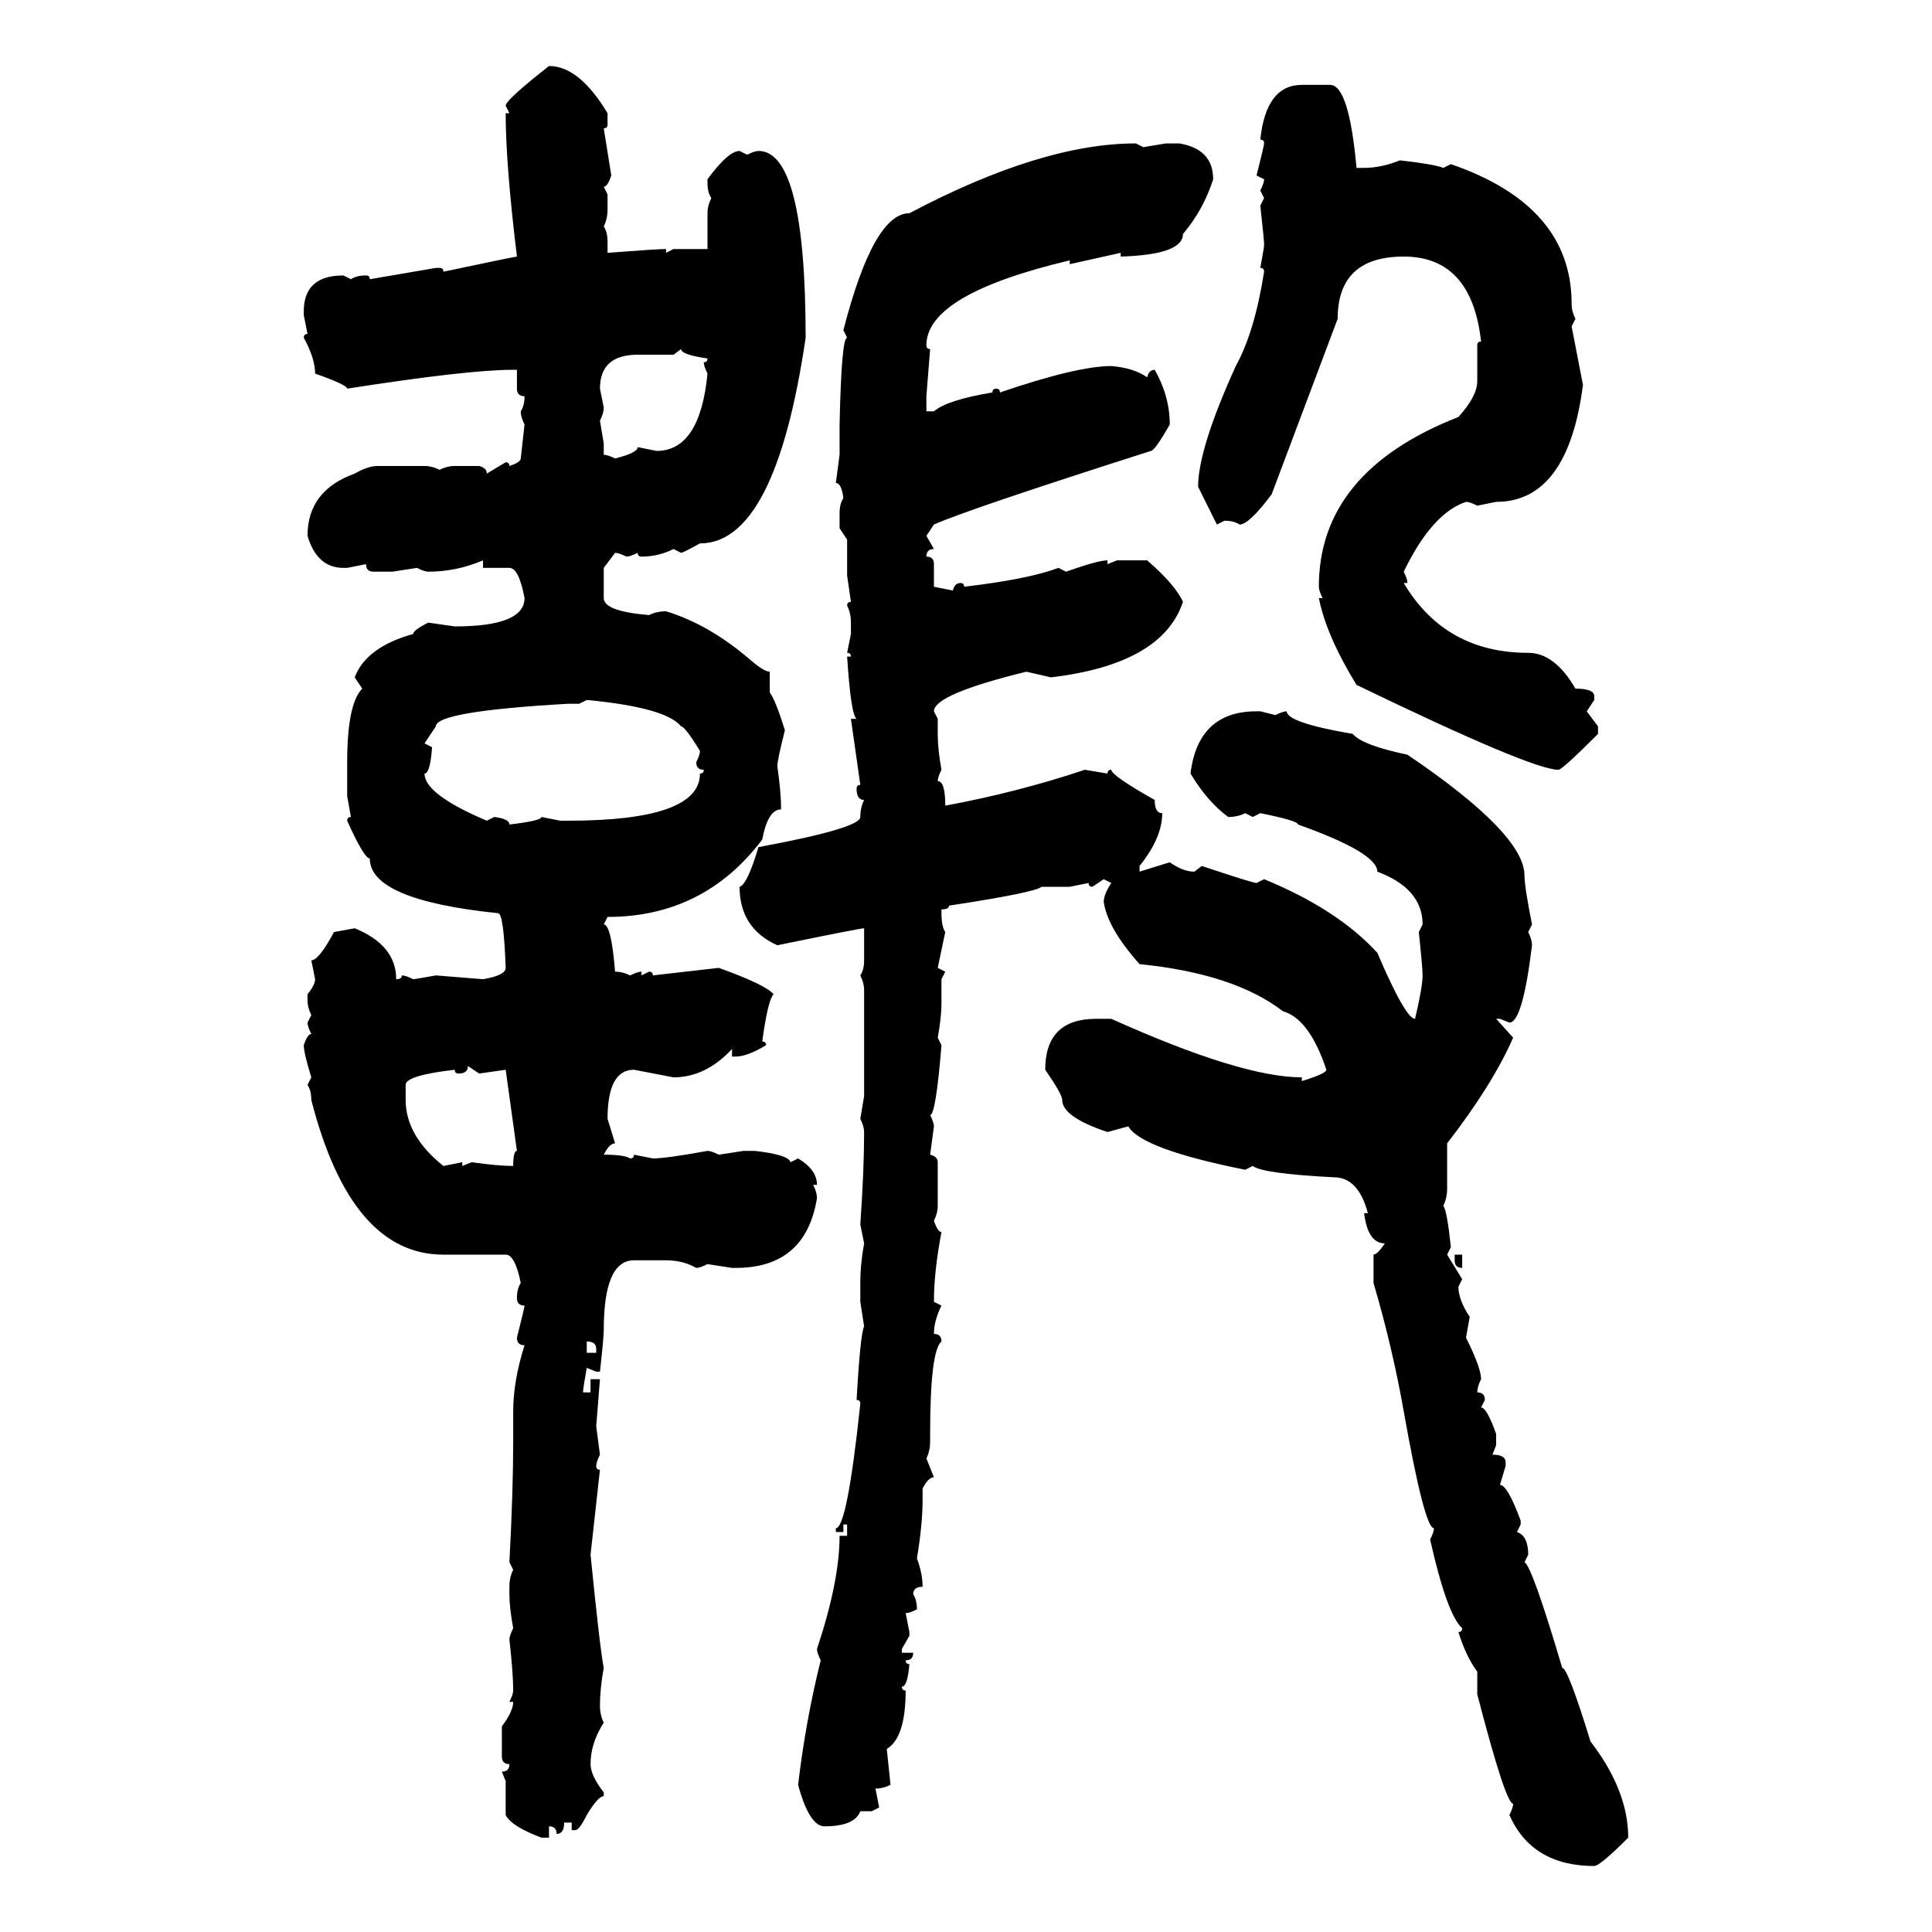 <svg xmlns="http://www.w3.org/2000/svg" xmlns:xlink="http://www.w3.org/1999/xlink" width="300" height="300"><path d="M85.25 10.25L85.25 10.25Q89.94 10.25 94.34 17.58L94.34 17.58L94.34 19.34Q94.34 19.92 93.75 19.92L93.75 19.92Q94.04 21.68 94.92 27.25L94.92 27.25Q94.34 29.00 93.75 29.00L93.75 29.00L94.34 30.18L94.34 32.52Q94.34 33.98 93.75 35.16L93.75 35.16Q94.34 36.04 94.34 37.50L94.34 37.50L94.34 39.26Q101.95 38.67 103.42 38.67L103.42 38.67L103.42 39.26L104.59 38.67L109.86 38.67L109.86 33.11Q109.86 31.93 110.45 30.76L110.45 30.76Q109.86 29.88 109.86 28.42L109.86 28.42L109.86 27.83Q113.09 23.44 114.84 23.44L114.84 23.44L116.02 24.02Q117.19 23.44 117.77 23.44L117.77 23.44Q125.10 23.44 125.10 52.44L125.10 52.44Q120.41 84.38 108.69 84.38L108.69 84.38Q106.05 85.84 105.76 85.84L105.76 85.84L104.59 85.25Q102.25 86.43 99.61 86.43L99.61 86.43Q99.02 86.43 99.02 85.84L99.02 85.84Q97.85 86.43 97.27 86.43L97.27 86.43Q96.09 85.84 95.51 85.84L95.51 85.84L93.75 88.18L93.75 92.87Q93.75 94.92 100.78 95.51L100.78 95.51Q101.95 94.92 103.42 94.92L103.42 94.92Q110.16 96.97 116.60 102.54L116.60 102.54Q118.65 104.30 119.53 104.30L119.53 104.30L119.53 107.52Q120.41 108.69 121.88 113.38L121.88 113.38Q120.70 118.07 120.70 118.95L120.70 118.95Q121.29 123.05 121.29 125.68L121.29 125.68Q119.24 125.68 118.36 130.37L118.36 130.37Q109.28 142.38 94.34 142.38L94.34 142.38L93.75 143.55Q94.92 143.55 95.51 150.88L95.51 150.88Q96.68 150.88 97.85 151.46L97.85 151.46Q99.02 150.88 99.61 150.88L99.61 150.88L99.61 151.46L100.78 150.88Q101.37 150.88 101.37 151.46L101.37 151.46L111.62 150.29Q118.95 152.93 120.12 154.39L120.12 154.39Q119.24 155.27 118.36 161.72L118.36 161.72Q118.95 161.72 118.95 162.30L118.95 162.30Q116.02 164.06 114.26 164.06L114.26 164.06L113.67 164.06L113.67 162.89Q109.57 167.29 104.59 167.29L104.59 167.29L98.44 166.11Q94.34 166.11 94.34 173.73L94.34 173.73L95.51 177.54Q94.63 177.54 93.75 179.30L93.75 179.30Q96.97 179.30 97.85 179.88L97.85 179.88Q98.44 179.88 98.44 179.30L98.44 179.30L101.37 179.88Q103.42 179.88 109.86 178.71L109.86 178.71Q110.45 178.71 111.62 179.30L111.62 179.30L115.43 178.71L117.19 178.71Q122.46 179.30 122.75 180.47L122.75 180.47L123.93 179.88Q126.86 181.64 126.86 183.98L126.86 183.98L126.27 183.98Q126.86 185.16 126.86 186.04L126.86 186.04Q125.10 196.88 114.26 196.88L114.26 196.88L113.67 196.88L109.86 196.29Q108.69 196.88 108.11 196.88L108.11 196.88Q106.05 195.70 103.42 195.70L103.42 195.70L98.44 195.70Q93.75 195.70 93.75 206.54L93.75 206.54Q93.75 207.71 93.16 212.99L93.16 212.99L92.58 212.99L91.11 212.40Q90.53 215.63 90.53 216.21L90.53 216.21L91.70 216.21L91.70 214.16L93.16 214.16L92.58 221.48L93.16 225.88Q92.58 227.05 92.58 227.64L92.58 227.64Q92.58 228.22 93.16 228.22L93.16 228.22L91.70 241.41Q93.16 256.05 93.75 258.98L93.75 258.98Q93.16 262.21 93.16 264.84L93.16 264.84Q93.16 266.31 93.75 267.48L93.75 267.48Q91.70 270.70 91.70 273.93L91.70 273.93Q91.70 275.68 93.75 278.32L93.75 278.32L93.75 278.91Q92.87 278.91 91.11 281.84L91.11 281.84Q89.94 284.18 89.36 284.18L89.36 284.18L88.77 284.18L88.77 283.01L87.60 283.01Q87.60 284.77 86.43 284.77L86.43 284.77Q86.43 283.59 85.25 283.59L85.25 283.59L85.25 285.35L84.08 285.35Q79.39 283.59 78.52 281.84L78.52 281.84L78.52 276.56L77.93 275.10Q79.10 275.10 79.10 273.93L79.10 273.93Q77.93 273.93 77.93 272.75L77.93 272.75L77.93 268.07Q79.69 265.72 79.69 264.26L79.69 264.26L79.10 264.26Q79.69 263.09 79.69 262.50L79.69 262.50Q79.69 259.86 79.10 254.59L79.10 254.59Q79.10 254.00 79.69 252.83L79.69 252.83Q79.10 249.61 79.10 247.56L79.10 247.56L79.10 246.39Q79.10 244.92 79.69 243.75L79.69 243.75L79.10 242.58Q79.69 231.45 79.69 223.83L79.69 223.83L79.69 219.14Q79.69 214.45 81.45 208.89L81.45 208.89Q80.27 208.89 80.27 207.71L80.27 207.71Q81.45 203.03 81.45 202.73L81.45 202.73Q80.27 202.73 80.27 201.56L80.27 201.56Q80.27 200.10 80.86 199.22L80.86 199.22Q79.98 194.82 78.52 194.82L78.52 194.82L68.85 194.82Q54.49 194.82 48.34 170.80L48.34 170.80Q48.34 169.34 47.75 168.46L47.75 168.46L48.34 167.29Q47.17 163.48 47.17 162.30L47.17 162.30Q47.75 160.55 48.34 160.55L48.34 160.55Q47.75 159.38 47.75 158.79L47.75 158.79L48.34 157.62Q47.75 156.45 47.75 155.27L47.75 155.27L47.75 154.39Q48.93 152.93 48.93 152.05L48.93 152.05L48.34 149.12Q49.51 149.12 51.86 144.73L51.86 144.73L55.08 144.14Q61.52 146.78 61.52 152.05L61.52 152.05Q62.40 152.05 62.40 151.46L62.40 151.46Q62.99 151.46 64.16 152.05L64.16 152.05Q64.45 152.05 67.68 151.46L67.68 151.46L75 152.05Q78.52 151.46 78.52 150.29L78.52 150.29Q78.22 141.80 77.34 141.80L77.34 141.80Q57.42 139.75 57.42 133.30L57.42 133.30Q56.54 133.30 53.91 127.44L53.91 127.44Q53.91 126.86 54.49 126.86L54.49 126.86L53.91 123.63L53.91 118.36Q53.91 109.28 56.25 106.93L56.25 106.93L55.08 105.18Q56.84 100.49 64.16 98.44L64.16 98.44Q64.16 97.85 66.50 96.68L66.50 96.68L70.61 97.27Q81.45 97.27 81.45 92.87L81.45 92.87Q80.57 88.18 79.10 88.18L79.10 88.18L75 88.18L75 87.01Q70.90 88.77 66.50 88.77L66.50 88.77Q65.92 88.77 64.75 88.18L64.75 88.18L60.94 88.77L58.01 88.77Q56.84 88.77 56.84 87.60L56.84 87.60L53.91 88.18L53.32 88.18Q49.22 88.18 47.75 83.20L47.75 83.20Q47.75 76.17 55.08 73.54L55.08 73.54Q57.13 72.36 58.59 72.36L58.59 72.36L65.92 72.36Q67.09 72.36 68.26 72.95L68.26 72.95Q69.43 72.36 70.61 72.36L70.61 72.36L74.41 72.36Q75.59 72.66 75.59 73.54L75.59 73.54L78.52 71.78Q79.10 71.78 79.10 72.36L79.10 72.36Q80.86 71.78 80.86 71.19L80.86 71.19L81.45 65.92Q80.86 64.75 80.86 63.87L80.86 63.87Q81.45 62.99 81.45 61.52L81.45 61.52Q80.27 61.52 80.27 60.35L80.27 60.35L80.27 57.42L79.69 57.42Q72.66 57.42 53.91 60.35L53.91 60.35Q53.91 59.77 48.93 58.01L48.93 58.01Q48.93 55.66 47.17 52.44L47.17 52.44Q47.17 51.86 47.75 51.86L47.75 51.86L47.17 48.93L47.17 48.34Q47.17 42.77 53.32 42.77L53.32 42.77L54.49 43.36Q55.37 42.77 56.84 42.77L56.84 42.77Q57.42 42.77 57.42 43.36L57.42 43.36L67.68 41.60L68.26 41.60Q68.85 41.60 68.85 42.19L68.85 42.19Q79.98 39.84 80.27 39.84L80.27 39.84Q78.52 25.49 78.52 17.58L78.52 17.58L79.10 17.58L78.52 16.41Q78.52 15.53 85.25 10.25ZM202.15 13.18L202.15 13.18L206.54 13.18Q209.47 13.18 210.64 26.07L210.64 26.07L211.82 26.07Q214.45 26.07 217.38 24.90L217.38 24.90Q222.66 25.49 224.12 26.07L224.12 26.07L225.29 25.49Q244.04 31.93 244.04 47.17L244.04 47.17Q244.04 48.34 244.63 49.51L244.63 49.51L244.04 50.68L245.80 59.77Q243.46 77.93 232.32 77.93L232.32 77.93L229.39 78.52Q228.22 77.93 227.64 77.93L227.64 77.93Q222.36 79.69 217.97 88.77L217.97 88.77Q218.55 89.94 218.55 90.53L218.55 90.53L217.97 90.53Q224.41 101.37 237.30 101.37L237.30 101.37Q241.41 101.37 244.63 106.93L244.63 106.93Q247.56 106.93 247.56 108.11L247.56 108.11L247.56 108.69L246.39 110.45L248.14 112.79L248.14 113.96Q242.58 119.53 241.99 119.53L241.99 119.53Q237.89 119.53 210.64 106.35L210.64 106.35Q205.96 98.73 204.79 92.87L204.79 92.87L205.37 92.87Q204.79 91.70 204.79 91.11L204.79 91.11Q204.79 73.24 226.46 64.75L226.46 64.75Q229.39 61.52 229.39 59.18L229.39 59.18L229.39 53.61Q229.39 53.03 229.98 53.03L229.98 53.03Q228.52 39.84 217.97 39.84L217.97 39.84Q207.71 39.84 207.71 49.51L207.71 49.51L197.46 76.76Q193.95 81.45 192.48 81.45L192.48 81.45Q191.60 80.86 190.14 80.86L190.14 80.86L188.96 81.45L186.04 75.59Q186.04 69.73 191.89 56.84L191.89 56.84Q194.82 51.56 196.29 42.19L196.29 42.19Q196.29 41.60 195.70 41.60L195.70 41.60Q196.29 38.38 196.29 38.09L196.29 38.09Q196.29 37.21 195.70 31.93L195.70 31.93L196.29 30.76L195.70 29.59Q196.29 28.42 196.29 27.83L196.29 27.83L195.12 27.25Q196.29 22.56 196.29 22.27L196.29 22.27Q196.29 21.68 195.70 21.68L195.70 21.68Q196.58 13.18 202.15 13.18ZM176.37 22.27L176.37 22.27L177.54 22.85L181.05 22.27L183.11 22.27Q188.38 23.14 188.38 27.83L188.38 27.83Q186.91 32.52 183.69 36.33L183.69 36.33Q183.69 39.55 174.02 39.84L174.02 39.84L174.02 39.26L166.11 41.02L166.11 40.43Q143.85 45.70 143.85 53.61L143.85 53.61Q143.85 54.20 144.43 54.20L144.43 54.20L143.85 61.52L143.85 63.87L145.02 63.87Q147.07 62.11 154.10 60.94L154.10 60.94Q154.10 60.35 154.69 60.35L154.69 60.35Q155.27 60.35 155.27 60.94L155.27 60.94Q167.29 56.84 172.56 56.84L172.56 56.84Q176.07 57.13 178.13 58.59L178.13 58.59Q178.42 57.42 179.30 57.42L179.30 57.42Q181.64 61.52 181.64 65.92L181.64 65.92Q179.30 70.02 178.71 70.02L178.71 70.02Q150.29 79.10 145.02 81.45L145.02 81.45L143.85 83.20L145.02 85.25Q143.85 85.25 143.85 86.43L143.85 86.43Q145.02 86.43 145.02 87.60L145.02 87.60L145.02 91.11L147.95 91.70Q148.24 90.53 149.12 90.53L149.12 90.53Q149.71 90.53 149.71 91.11L149.71 91.11Q159.67 89.94 164.36 88.18L164.36 88.18L165.53 88.77Q170.51 87.01 171.97 87.01L171.97 87.01L171.97 87.60L173.44 87.01L178.13 87.01Q182.52 90.82 183.69 93.46L183.69 93.46Q180.47 103.13 163.18 105.18L163.18 105.18L159.38 104.30Q145.02 107.81 145.02 110.45L145.02 110.45L145.61 111.62L145.61 113.96Q145.61 116.31 146.19 119.53L146.19 119.53Q145.61 120.70 145.61 121.29L145.61 121.29Q146.78 121.29 146.78 125.10L146.78 125.10Q157.91 123.05 168.46 119.53L168.46 119.53L171.97 120.12Q171.97 119.53 172.56 119.53L172.56 119.53Q172.56 120.41 179.30 124.22L179.30 124.22Q179.30 126.27 180.47 126.27L180.47 126.27Q180.47 130.08 176.95 134.47L176.95 134.47L176.95 135.35L181.64 133.89Q183.69 135.35 185.45 135.35L185.45 135.35L186.62 134.47Q194.53 137.11 195.12 137.11L195.12 137.11L196.29 136.52Q207.71 141.21 213.87 147.95L213.87 147.95Q218.26 158.20 219.73 158.20L219.73 158.20Q220.90 153.22 220.90 151.46L220.90 151.46Q220.90 150.29 220.31 144.73L220.31 144.73L220.90 143.55Q220.90 137.99 213.87 135.35L213.87 135.35Q213.87 132.42 201.56 128.03L201.56 128.03Q201.56 127.44 195.70 126.27L195.70 126.27L194.53 126.86L193.36 126.27Q192.19 126.86 190.72 126.86L190.72 126.86Q187.50 124.51 184.86 120.12L184.86 120.12Q186.04 110.45 195.12 110.45L195.12 110.45L195.70 110.45L198.05 111.04Q199.22 110.45 199.80 110.45L199.80 110.45Q199.80 112.21 210.06 113.96L210.06 113.96Q211.52 115.72 218.55 117.19L218.55 117.19Q236.72 129.49 236.72 135.94L236.72 135.94Q236.72 137.70 237.89 143.55L237.89 143.55L237.30 144.73Q237.89 145.90 237.89 146.78L237.89 146.78Q236.43 158.79 234.38 158.79L234.38 158.79L232.91 158.20L232.32 158.20L234.96 161.13Q231.74 168.46 224.71 177.54L224.71 177.54L224.71 184.57Q224.71 186.04 224.12 187.21L224.12 187.21Q224.71 188.09 225.29 193.65L225.29 193.65L224.71 194.82L227.05 198.63L226.46 199.80Q226.46 201.86 228.22 204.49L228.22 204.49L227.64 207.71Q229.98 212.40 229.98 214.16L229.98 214.16Q229.39 215.33 229.39 216.21L229.39 216.21Q230.57 216.21 230.57 217.38L230.57 217.38L229.98 218.55Q230.86 218.55 232.32 222.66L232.32 222.66L232.32 224.41L231.74 225.88Q233.79 225.88 233.79 227.05L233.79 227.05L233.79 227.64L232.91 230.57Q234.08 230.57 236.13 236.13L236.13 236.13L236.13 236.72L235.55 237.89Q237.30 238.48 237.30 241.41L237.30 241.41L236.72 242.58Q237.89 243.16 242.58 258.98L242.58 258.98Q243.46 258.98 246.97 270.41L246.97 270.41Q252.83 278.03 252.83 285.35L252.83 285.35Q248.44 289.75 247.56 289.75L247.56 289.75Q237.89 289.75 234.38 281.84L234.38 281.84Q234.96 280.66 234.96 280.08L234.96 280.08Q233.79 280.08 229.39 263.09L229.39 263.09L229.39 259.57Q227.64 257.23 226.46 253.42L226.46 253.42Q227.05 253.42 227.05 252.83L227.05 252.83Q224.71 250.78 222.07 239.06L222.07 239.06Q222.66 237.89 222.66 237.30L222.66 237.30Q221.19 237.30 217.97 219.14L217.97 219.14Q216.21 209.18 213.28 199.22L213.28 199.22L213.28 194.82Q213.87 194.82 215.04 193.07L215.04 193.07Q212.40 193.07 211.82 188.38L211.82 188.38L212.40 188.38Q210.94 182.81 207.13 182.81L207.13 182.81Q196.00 182.23 194.53 181.05L194.53 181.05L193.36 181.64Q177.25 178.42 175.20 174.90L175.20 174.90L171.97 175.78Q164.94 173.44 164.94 170.80L164.94 170.80Q164.94 169.92 162.30 166.11L162.30 166.11Q162.30 158.20 170.21 158.20L170.21 158.20L172.56 158.20Q192.77 167.29 202.15 167.29L202.15 167.29L202.15 167.87Q205.96 166.70 205.96 166.11L205.96 166.11Q203.32 158.20 199.22 157.03L199.22 157.03Q191.60 151.17 176.95 149.71L176.95 149.71Q171.97 144.14 171.39 140.04L171.39 140.04Q171.39 138.87 172.56 137.11L172.56 137.11L171.39 136.52L169.63 137.70Q169.04 137.70 169.04 137.11L169.04 137.11L166.11 137.70L161.72 137.70Q160.84 138.57 147.36 140.63L147.36 140.63Q147.36 141.21 146.19 141.21L146.19 141.21L146.19 141.80Q146.19 143.85 146.78 144.73L146.78 144.73L145.61 150.29L146.78 150.88L146.19 152.05L146.19 155.86Q146.19 157.91 145.61 161.13L145.61 161.13L146.19 162.30Q145.31 173.14 144.43 173.14L144.43 173.14Q145.02 174.32 145.02 174.90L145.02 174.90L144.43 179.30Q145.61 179.59 145.61 180.47L145.61 180.47L145.61 187.21Q145.61 188.38 145.02 189.55L145.02 189.55Q145.61 191.31 146.19 191.31L146.19 191.31Q145.02 197.46 145.02 202.15L145.02 202.15L146.19 202.73Q145.02 205.08 145.02 207.13L145.02 207.13Q146.19 207.13 146.19 208.30L146.19 208.30Q144.43 209.77 144.43 222.66L144.43 222.66L144.43 223.83Q144.43 225.29 143.85 226.46L143.85 226.46L145.02 229.39Q144.14 229.39 143.26 231.15L143.26 231.15L143.26 232.91Q143.26 236.72 142.38 241.99L142.38 241.99Q143.26 244.34 143.26 246.39L143.26 246.39Q141.80 246.39 141.80 247.56L141.80 247.56Q142.38 248.44 142.38 249.90L142.38 249.90Q141.21 250.49 140.63 250.49L140.63 250.49L141.21 253.42L141.21 254.00L140.04 256.05L140.04 256.64L141.80 256.64Q141.80 257.81 140.63 257.81L140.63 257.81Q140.63 258.40 141.21 258.40L141.21 258.40Q140.92 261.91 140.04 261.91L140.04 261.91Q140.04 262.50 140.63 262.50L140.63 262.50Q140.63 269.82 137.70 271.58L137.70 271.58L138.28 277.15Q137.11 277.73 135.94 277.73L135.94 277.73L136.52 280.66L135.35 281.25L133.59 281.25Q132.71 283.59 128.03 283.59L128.03 283.59Q125.68 283.59 123.93 277.15L123.93 277.15Q125.10 267.19 127.44 257.81L127.44 257.81Q126.86 256.64 126.86 256.05L126.86 256.05Q130.37 245.51 130.37 238.48L130.37 238.48L131.54 238.48L131.54 236.72L130.96 236.72L130.96 237.89L129.79 237.89L129.79 237.30Q131.54 237.30 133.59 217.97L133.59 217.97Q133.59 217.38 133.01 217.38L133.01 217.38Q133.59 207.13 134.18 205.96L134.18 205.96L133.59 202.15L133.59 199.22Q133.59 196.29 134.18 193.07L134.18 193.07L133.59 190.14Q134.18 181.64 134.18 175.78L134.18 175.78Q134.18 174.90 133.59 173.73L133.59 173.73L134.18 170.21L134.18 153.81Q134.18 152.64 133.59 151.46L133.59 151.46Q134.18 150.59 134.18 149.12L134.18 149.12L134.18 144.14Q133.59 144.14 120.70 146.78L120.70 146.78Q114.84 144.14 114.84 137.70L114.84 137.70Q116.02 137.40 117.77 131.54L117.77 131.54Q133.59 128.61 133.59 126.86L133.59 126.86Q133.59 125.39 134.18 124.22L134.18 124.22Q133.01 124.22 133.01 122.46L133.01 122.46Q133.01 121.88 133.59 121.88L133.59 121.88L132.13 111.62L133.01 111.62Q132.13 111.04 131.54 101.95L131.54 101.95L132.13 101.95Q132.13 101.37 131.54 101.37L131.54 101.37L132.13 98.44L132.13 96.68Q132.13 95.21 131.54 94.04L131.54 94.04Q131.54 93.46 132.13 93.46L132.13 93.46L131.54 89.36L131.54 83.79L130.37 82.03L130.37 79.69Q130.37 78.22 130.96 77.34L130.96 77.34Q130.66 75 129.79 75L129.79 75L130.37 70.61L130.37 65.92Q130.66 52.44 131.54 52.44L131.54 52.44L130.96 51.27Q135.64 33.11 141.21 33.11L141.21 33.11Q161.72 22.27 176.37 22.27ZM105.76 54.20L104.59 55.08L99.02 55.08Q93.16 55.08 93.16 60.35L93.16 60.35L93.75 63.28Q93.75 64.16 93.16 65.33L93.16 65.33L93.75 68.85L93.75 70.61Q94.34 70.61 95.51 71.19L95.51 71.19Q99.02 70.31 99.02 69.43L99.02 69.43L101.95 70.02Q108.69 70.02 109.86 58.01L109.86 58.01Q109.28 56.84 109.28 56.25L109.28 56.25Q109.86 56.25 109.86 55.66L109.86 55.66Q105.76 55.08 105.76 54.20L105.76 54.20ZM91.11 108.69L89.94 109.28L88.18 109.28Q67.68 110.45 67.68 112.79L67.68 112.79L65.92 115.43L67.09 116.02Q66.80 120.12 65.92 120.12L65.92 120.12Q65.92 123.34 75.59 127.44L75.59 127.44L76.76 126.86Q79.10 127.15 79.10 128.03L79.10 128.03Q84.08 127.44 84.08 126.86L84.08 126.86L87.01 127.44L88.18 127.44Q108.69 127.44 108.69 120.12L108.69 120.12Q109.28 120.12 109.28 119.53L109.28 119.53Q108.11 119.53 108.11 118.36L108.11 118.36Q108.69 117.19 108.69 116.60L108.69 116.60Q106.35 112.79 105.76 112.79L105.76 112.79Q103.42 109.86 91.11 108.69L91.11 108.69ZM74.41 166.70L72.66 165.53Q72.66 166.70 71.19 166.70L71.19 166.70Q70.61 166.70 70.61 166.11L70.61 166.11Q62.99 166.99 62.99 168.46L62.99 168.46L62.99 170.80Q62.99 176.37 68.85 181.05L68.85 181.05L71.78 180.47L71.78 181.05L73.24 180.47Q77.34 181.05 79.69 181.05L79.69 181.05Q79.69 178.71 80.27 178.71L80.27 178.71L78.52 166.11L74.41 166.70ZM225.88 195.70L225.88 194.82L227.05 194.82L227.05 196.88Q225.88 196.88 225.88 195.70L225.88 195.70ZM91.11 208.30L91.11 208.30L91.11 210.06L92.58 210.06L92.58 209.47Q92.58 208.30 91.11 208.30Z"/></svg>